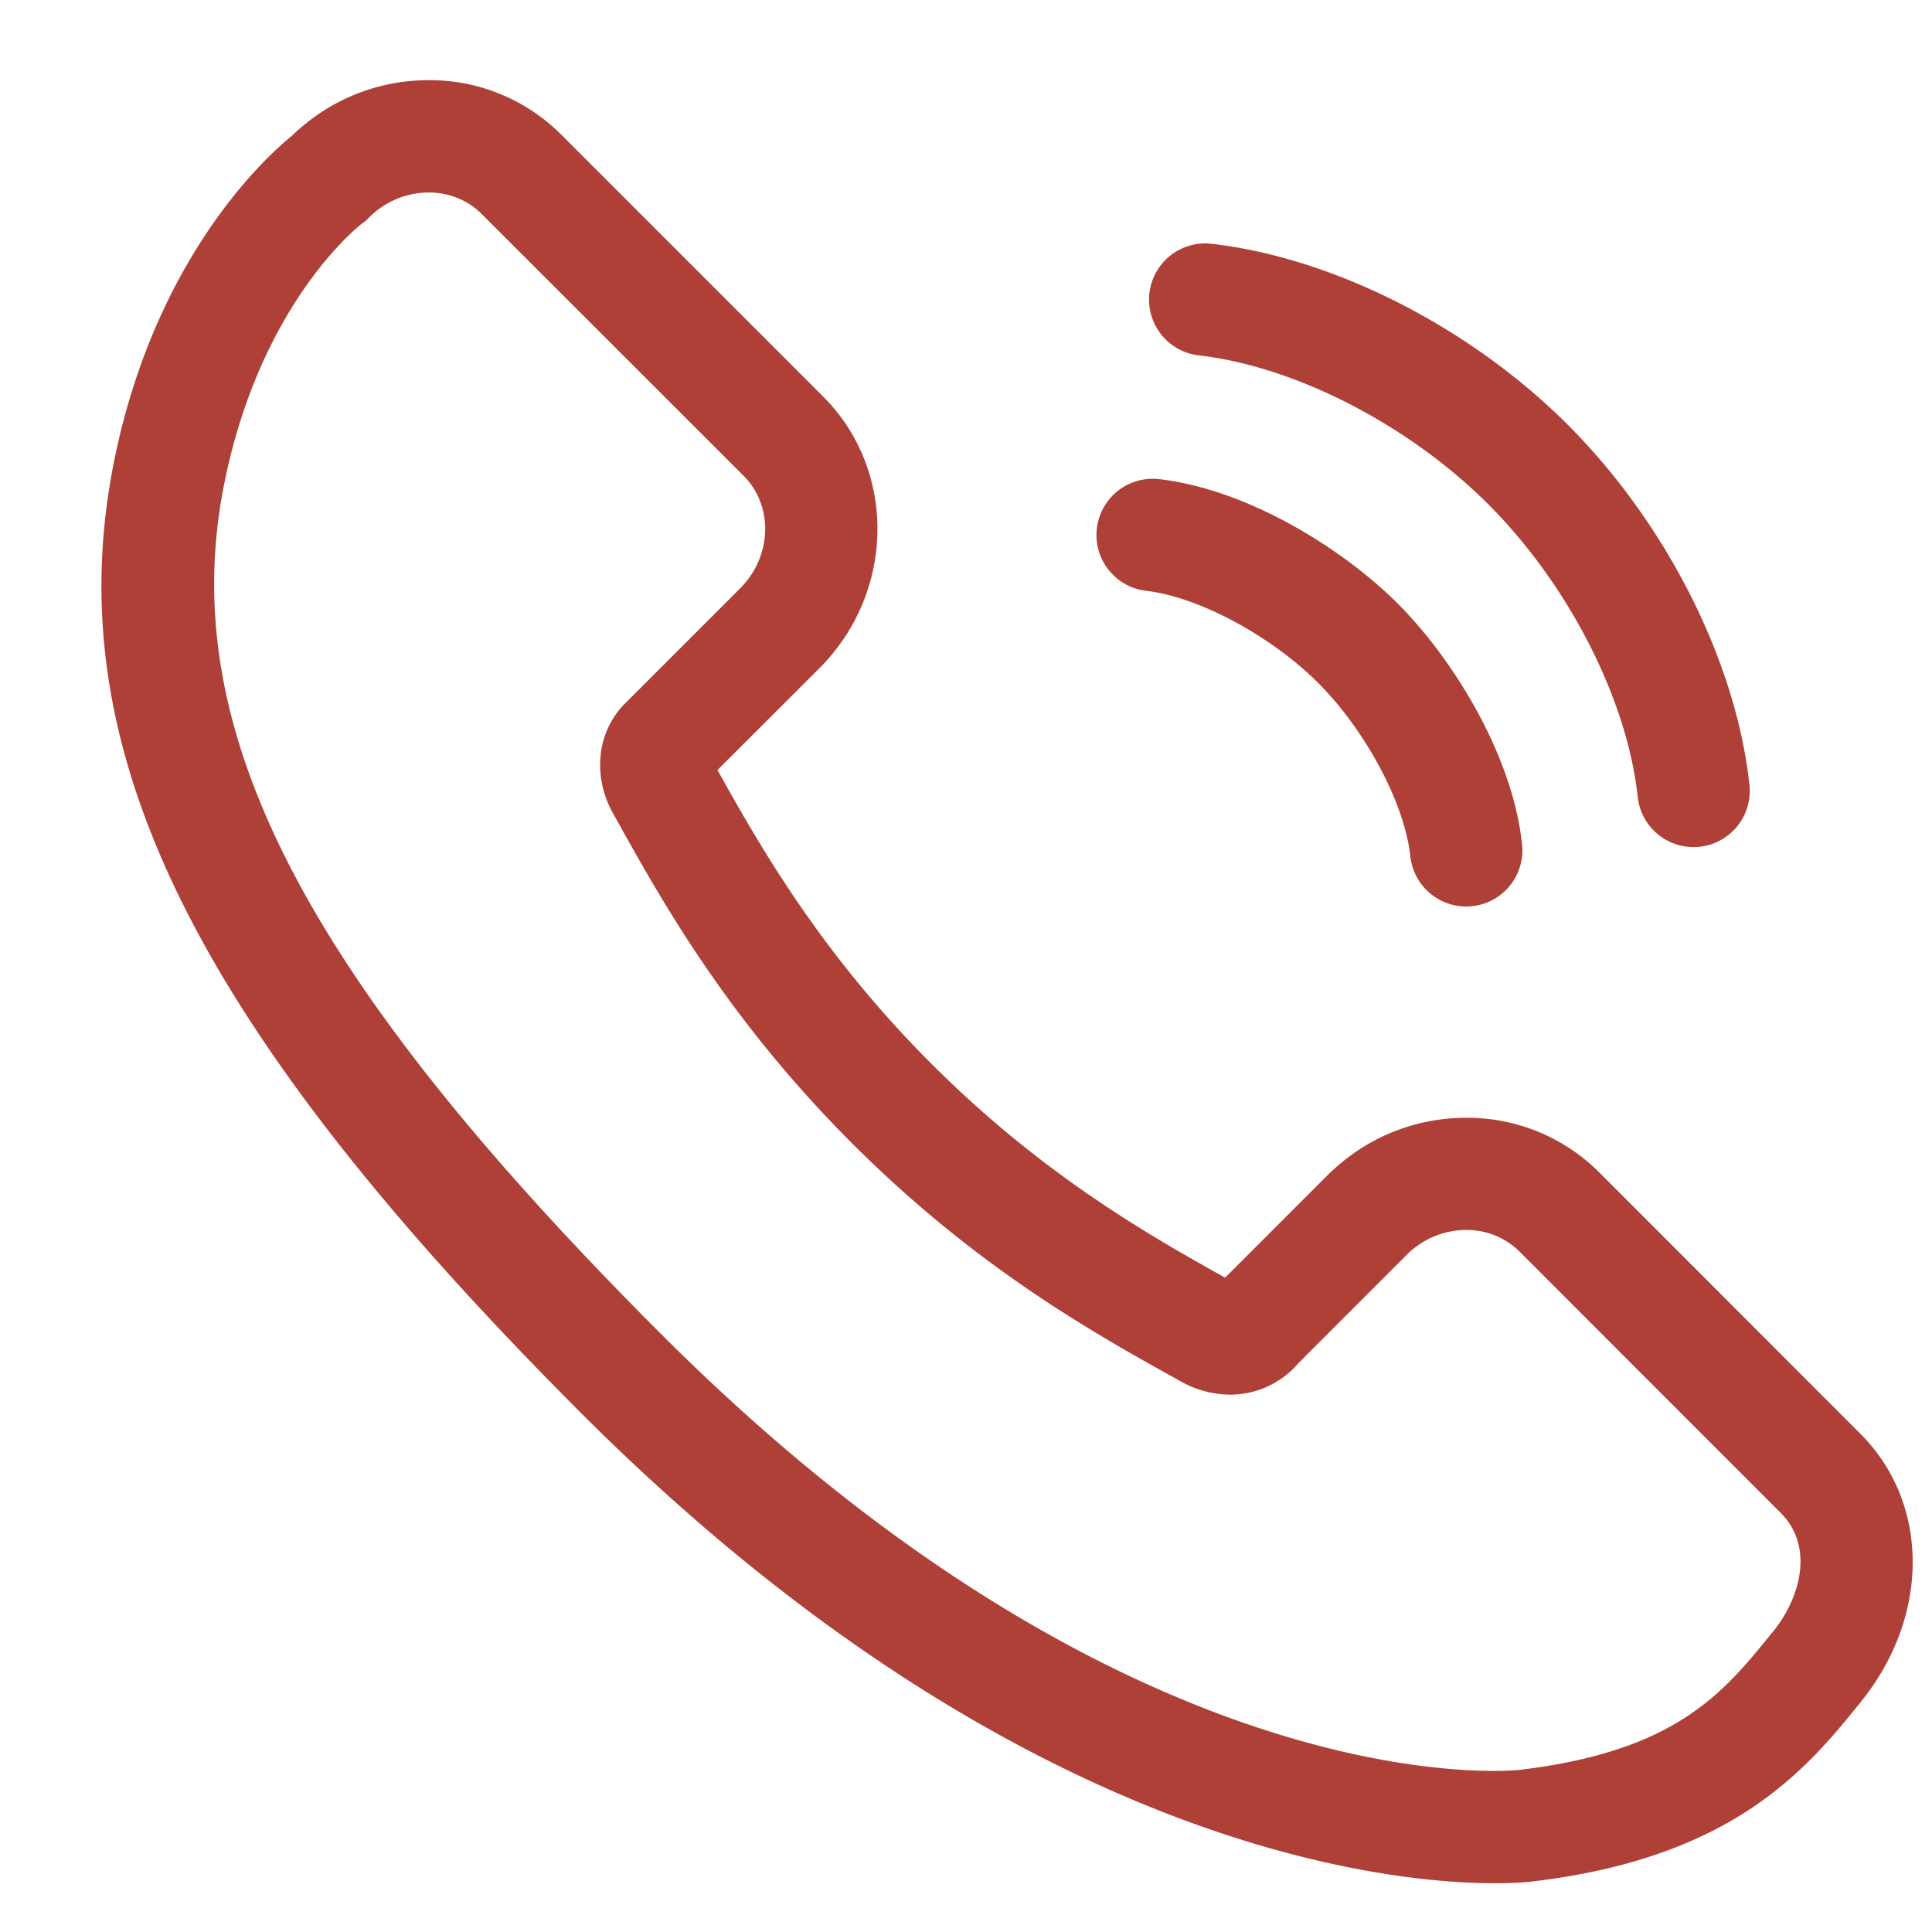 <svg width="16" height="16" fill="none" xmlns="http://www.w3.org/2000/svg"><g clip-path="url(#clip0)" fill="#AE4037"><path d="M15.408 11.875l-2.168-2.17a1.545 1.545 0 00-1.097-.448c-.434 0-.843.17-1.153.48l-.844.844c-.656-.365-1.527-.866-2.432-1.771-.904-.904-1.405-1.773-1.772-2.433l.845-.844c.628-.63.641-1.639.029-2.25L4.648 1.115A1.538 1.538 0 003.55.664c-.424 0-.825.163-1.132.46-.186.15-1.12.974-1.469 2.675-.487 2.38.633 4.671 3.866 7.906 3.612 3.61 6.696 3.891 7.555 3.891.179 0 .287-.01.315-.014 1.685-.197 2.288-.946 2.729-1.492.57-.708.568-1.64-.006-2.215zm-.72 1.631c-.413.513-.804.998-2.11 1.152-.002 0-.073.008-.208.008-.769 0-3.538-.261-6.897-3.62-2.981-2.982-4.028-5.028-3.612-7.06.304-1.484 1.11-2.114 1.141-2.138l.028-.02.025-.025a.699.699 0 01.495-.209c.169 0 .325.064.44.179L6.158 3.94c.25.25.236.669-.03.934l-.955.955-.016.016c-.249.275-.22.645-.082.887.396.714.938 1.692 1.98 2.735 1.04 1.04 2.017 1.581 2.729 1.976a.84.84 0 00.403.107.744.744 0 00.565-.26l.896-.896a.696.696 0 01.495-.208.62.62 0 01.44.178l2.166 2.167c.275.276.162.699-.06.974zM9.928 2.943c.8.092 1.74.576 2.398 1.234.664.664 1.15 1.615 1.237 2.423a.465.465 0 10.925-.1c-.11-1.022-.687-2.164-1.503-2.981-.81-.81-1.94-1.384-2.951-1.5a.465.465 0 10-.106.924zm-.435 1.95c.432.05 1.03.37 1.423.762.395.396.717 1 .764 1.437a.465.465 0 10.925-.1c-.08-.746-.576-1.54-1.031-1.995-.451-.45-1.237-.944-1.975-1.029a.465.465 0 10-.106.925z"/></g><defs><clipPath id="clip0"><path fill="#fff" transform="translate(.84 .63)" d="M0 0h15v15H0z"/></clipPath></defs></svg>